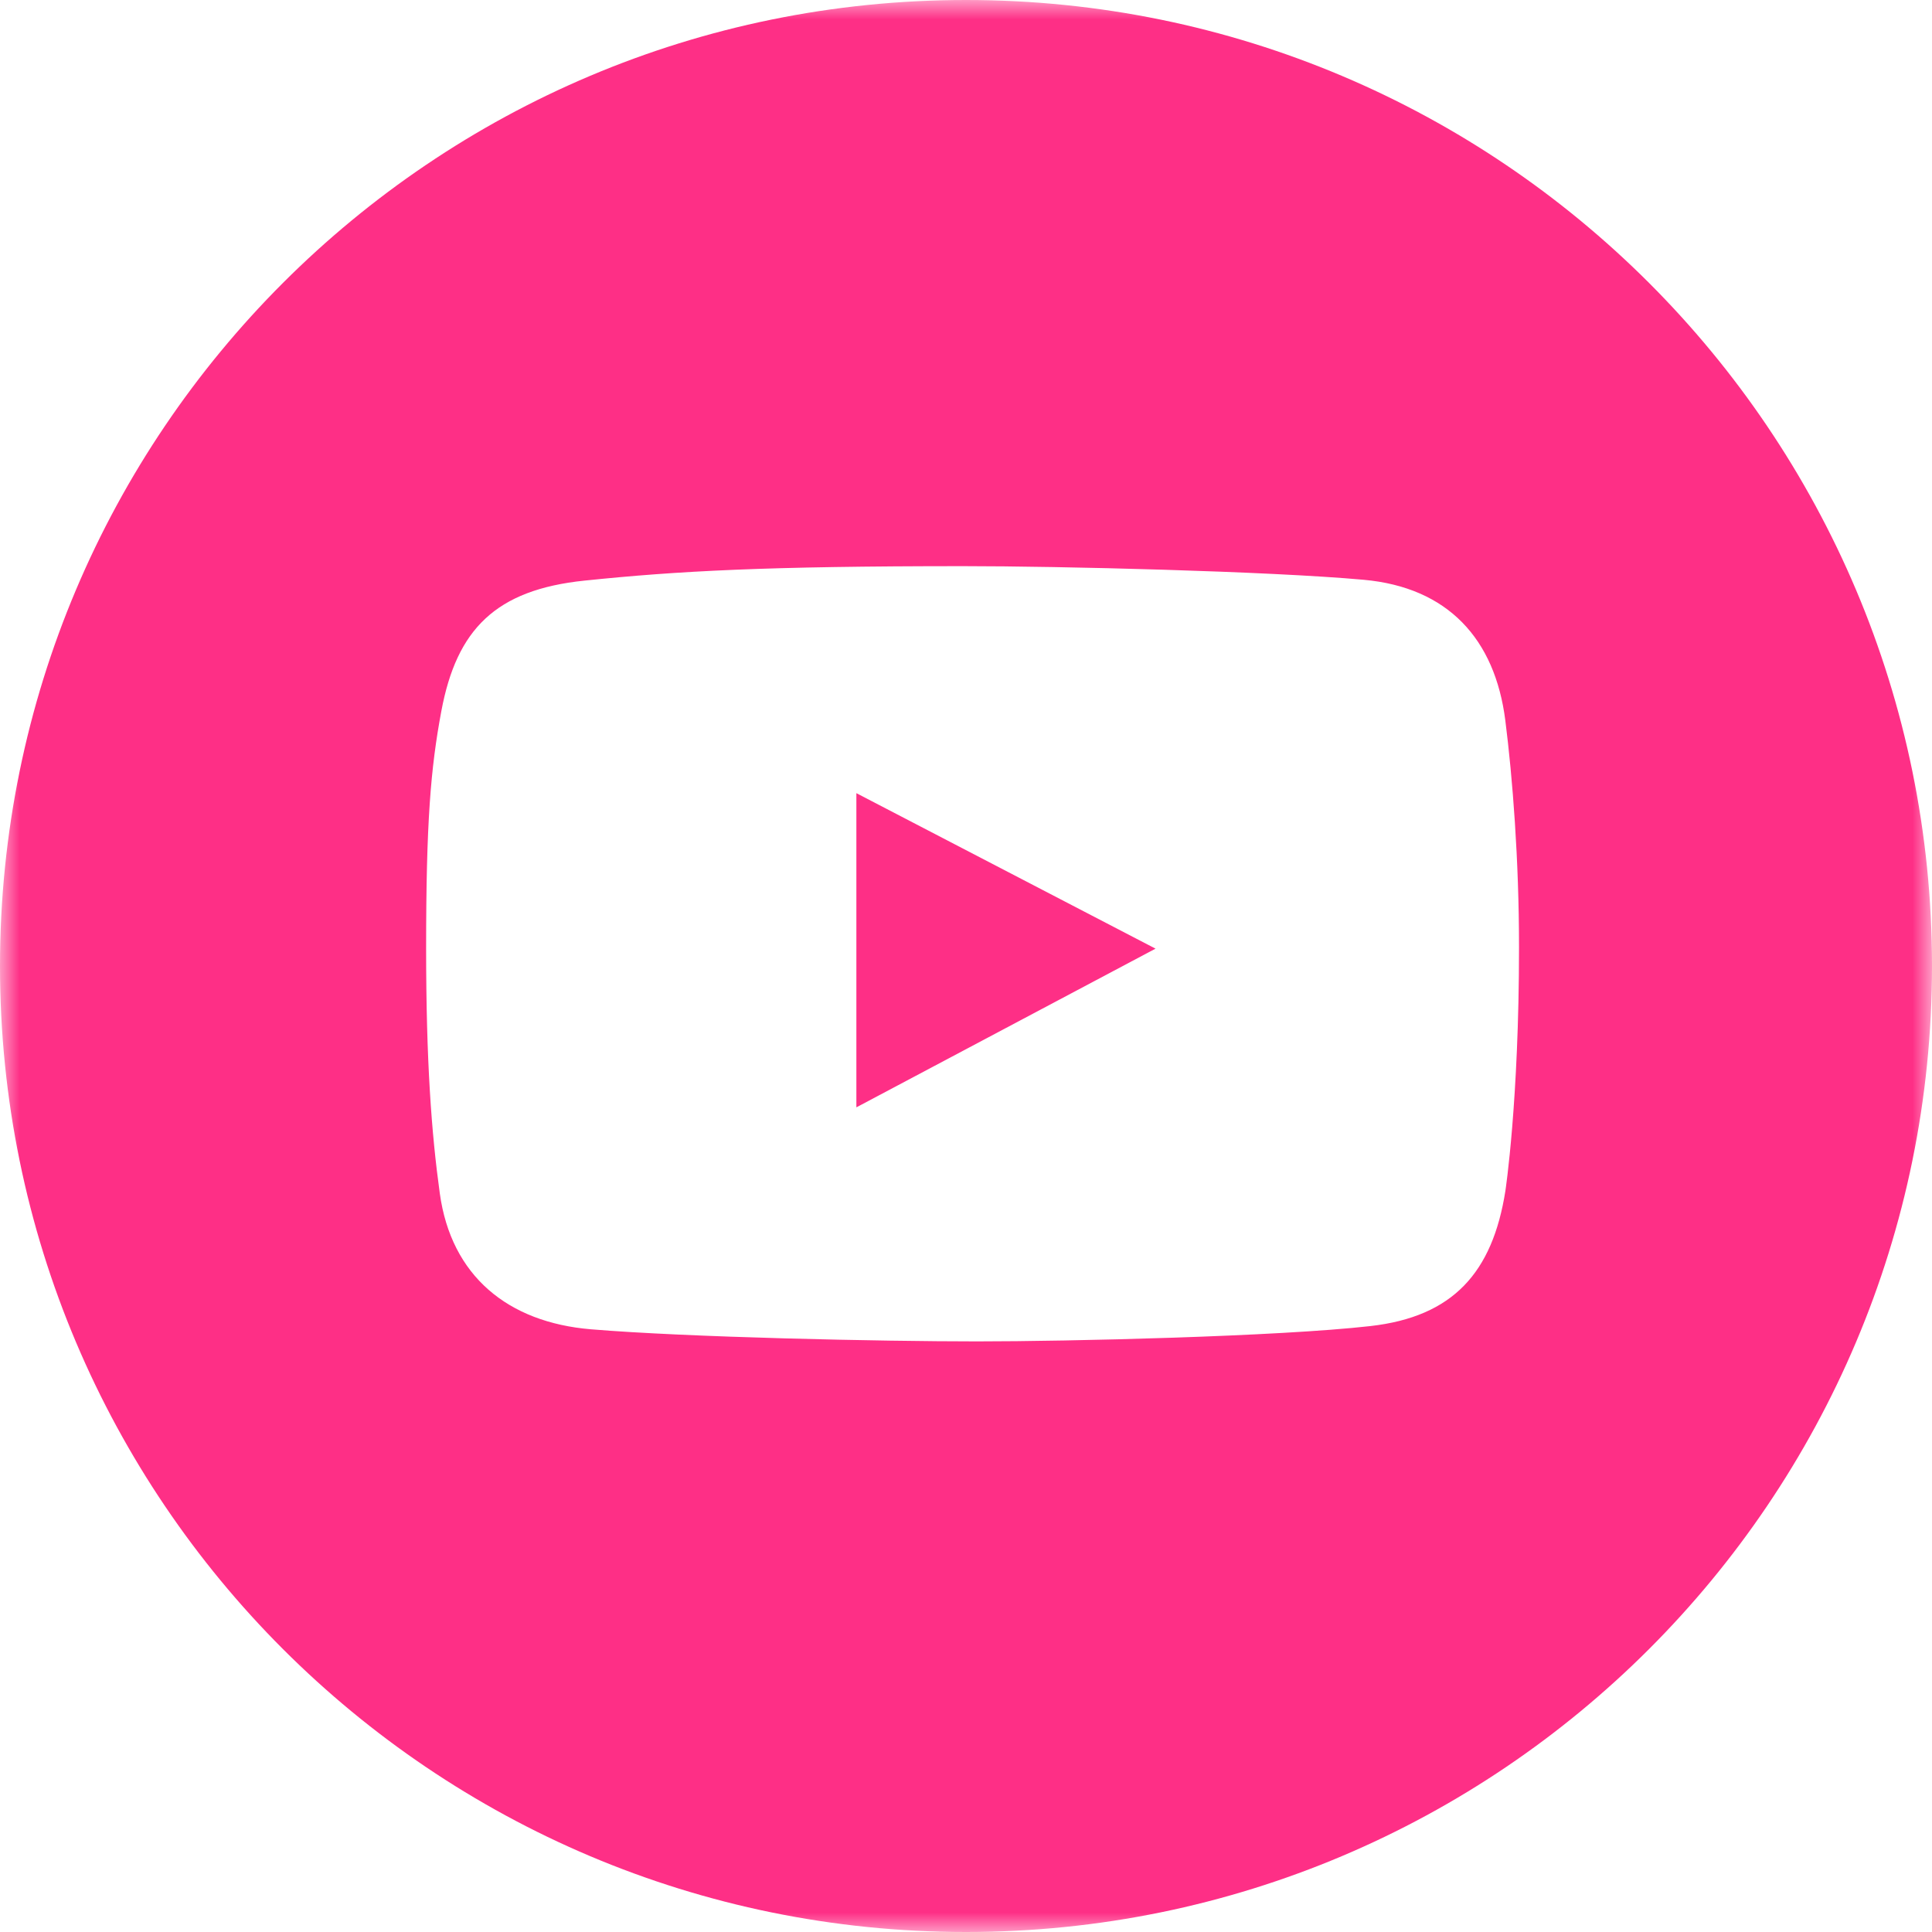 <?xml version="1.0" encoding="UTF-8"?> <svg xmlns="http://www.w3.org/2000/svg" width="50" height="50" viewBox="0 0 50 50" fill="none"> <g clip-path="url(#clip0_2142_409)"> <mask id="mask0_2142_409" style="mask-type:luminance" maskUnits="userSpaceOnUse" x="0" y="0" width="50" height="50"> <path d="M50 0H0V50H50V0Z" fill="white"></path> </mask> <g mask="url(#mask0_2142_409)"> <path d="M22.163 28.658L29.905 24.551L22.163 20.527V28.658Z" fill="#FE2F86"></path> <path d="M25 0C11.193 0 0 11.193 0 25C0 38.807 11.193 50 25 50C38.807 50 50 38.807 50 25C50 11.193 38.807 0 25 0ZM38.959 30.823C38.626 32.932 37.606 34.077 35.462 34.319C33.066 34.59 27.679 34.715 25.284 34.715C22.807 34.715 17.796 34.611 15.294 34.402C13.144 34.223 11.677 33.022 11.382 30.885C11.167 29.329 11.028 27.479 11.028 24.537C11.028 21.263 11.146 19.877 11.423 18.398C11.819 16.287 12.827 15.264 15.128 15.026C17.542 14.776 19.824 14.652 24.93 14.652C27.427 14.652 32.809 14.781 35.295 15.005C37.467 15.202 38.69 16.53 38.958 18.648C39.145 20.125 39.312 22.241 39.312 24.517C39.312 28.512 38.959 30.823 38.959 30.823Z" fill="#FE2F86"></path> </g> </g> <defs> <clipPath id="clip0_2142_409"> <rect width="50" height="50" fill="white"></rect> </clipPath> </defs> </svg> 